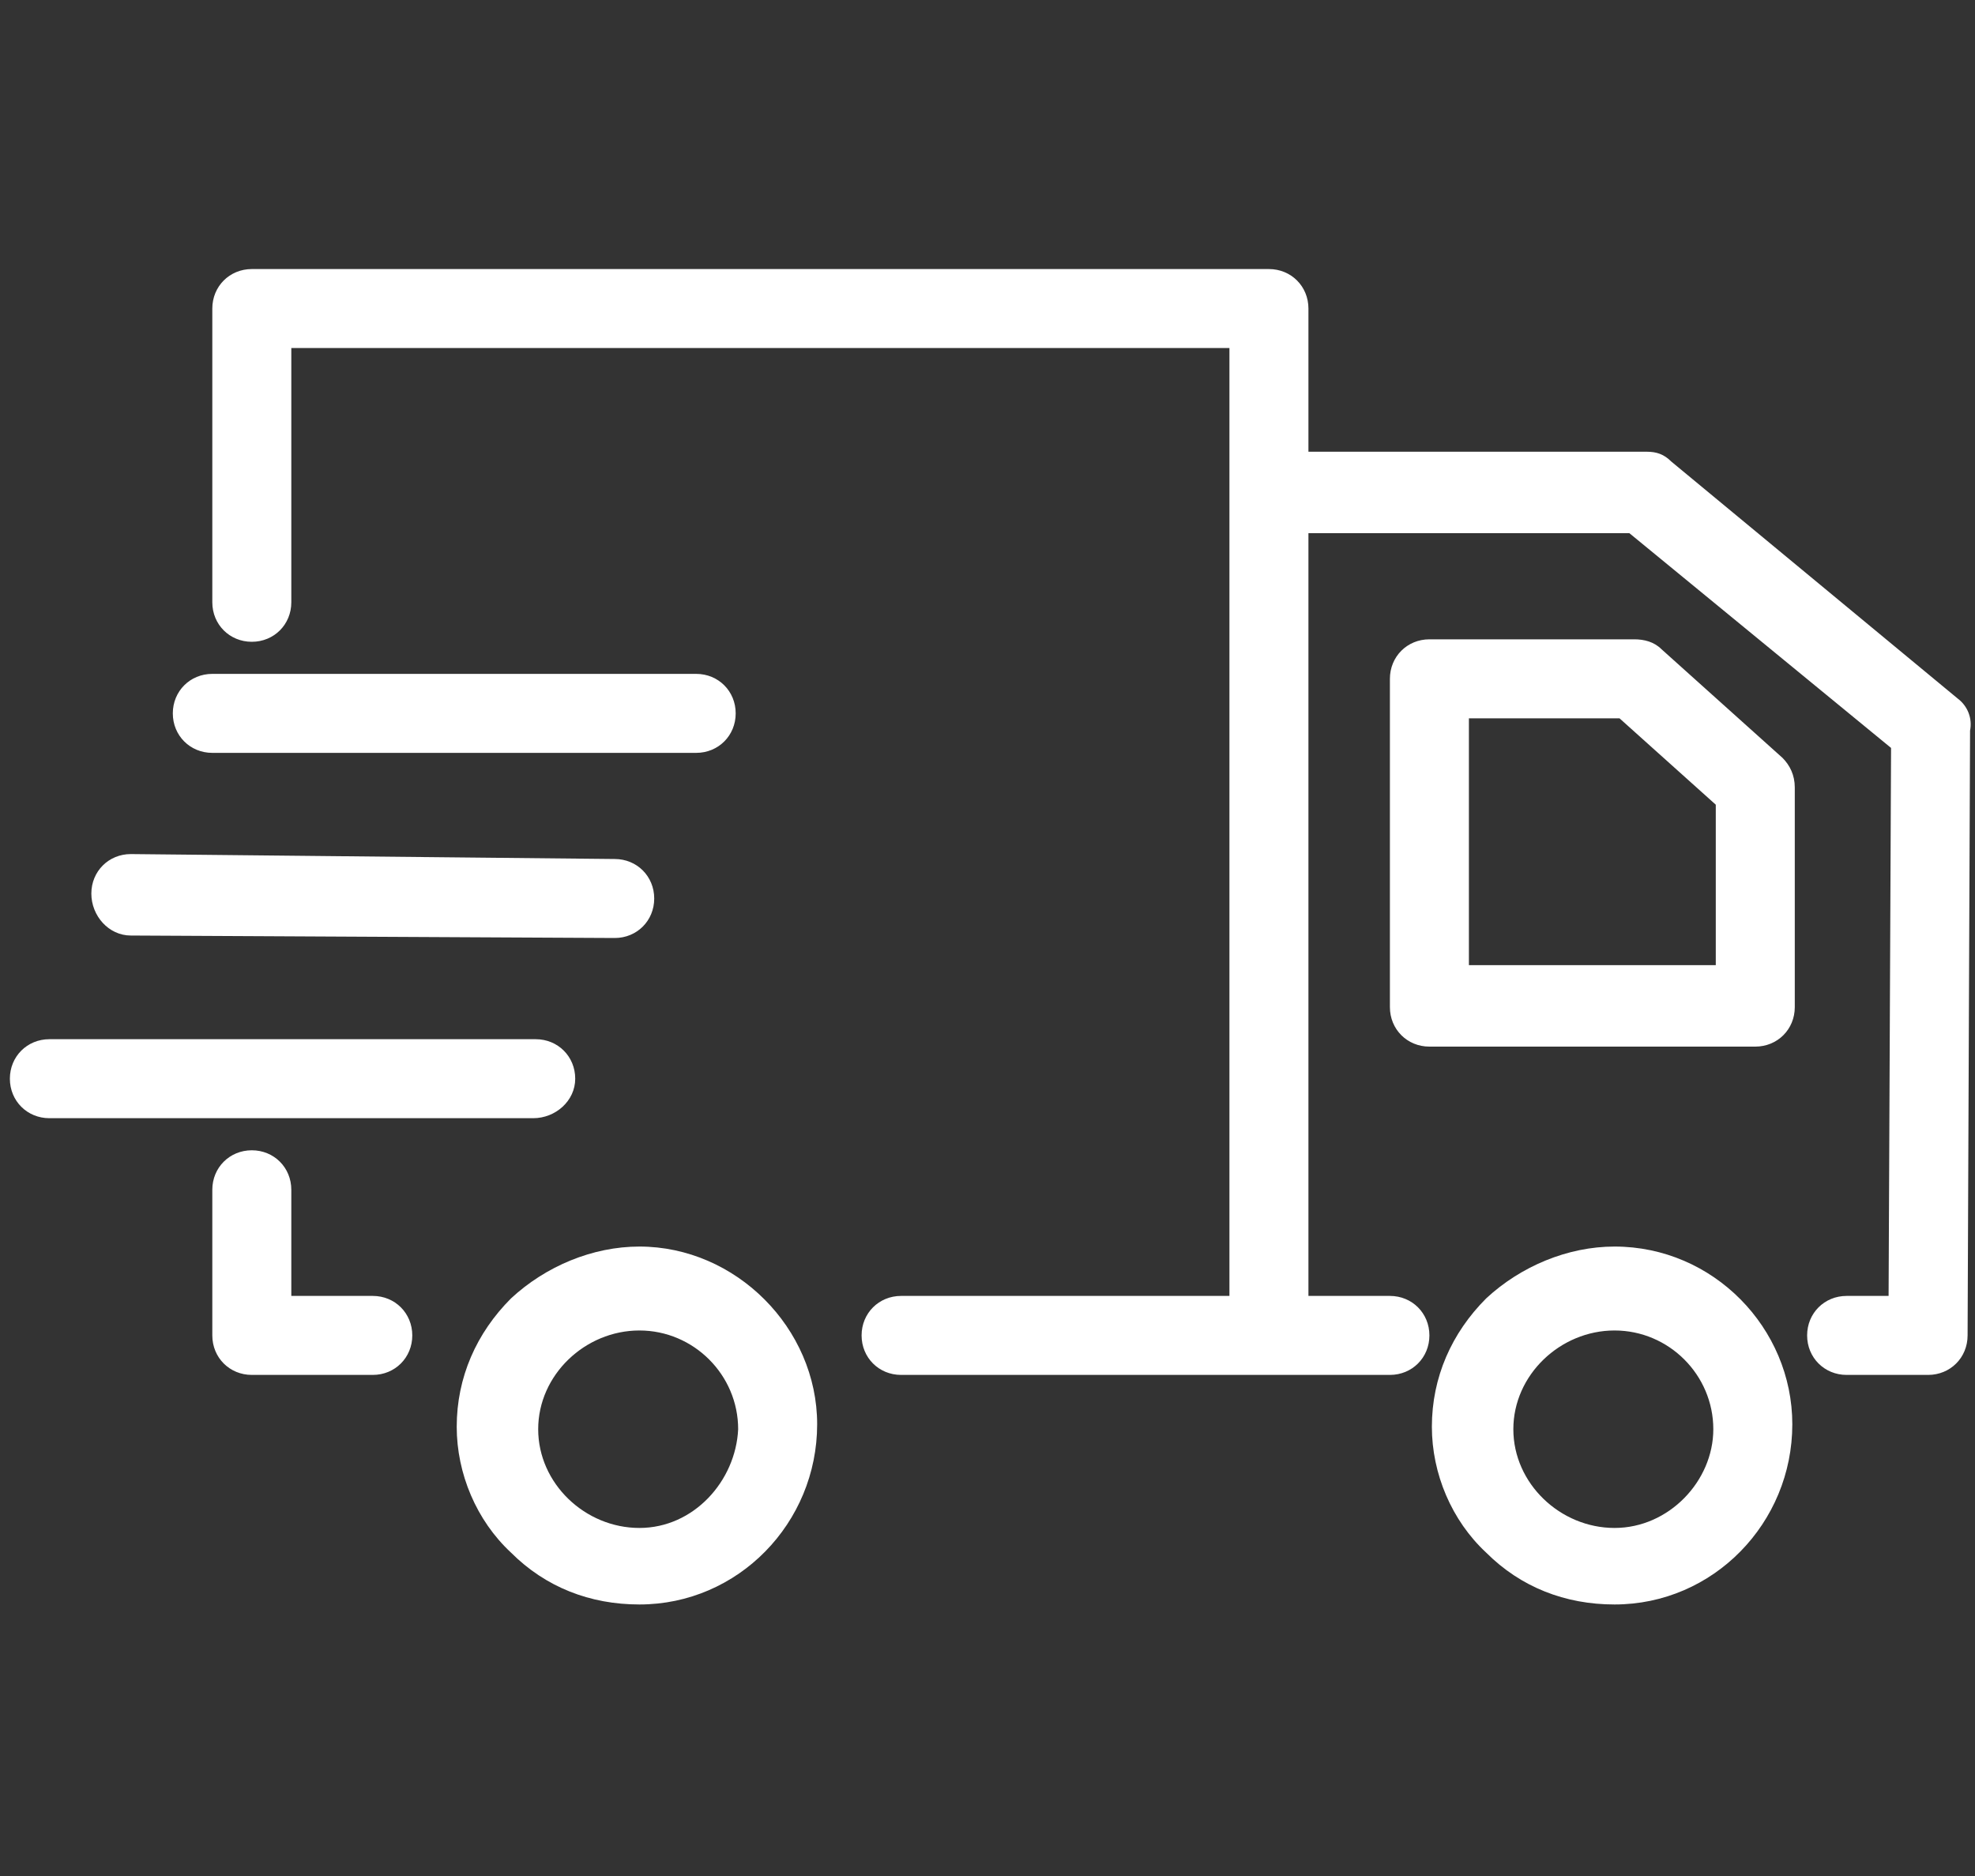 <?xml version="1.0" encoding="utf-8"?>
<!-- Generator: Adobe Illustrator 14.0.0, SVG Export Plug-In  -->
<!DOCTYPE svg PUBLIC "-//W3C//DTD SVG 1.1//EN" "http://www.w3.org/Graphics/SVG/1.1/DTD/svg11.dtd">
<svg version="1.1"
	 xmlns="http://www.w3.org/2000/svg" xmlns:xlink="http://www.w3.org/1999/xlink" xmlns:a="http://ns.adobe.com/AdobeSVGViewerExtensions/3.0/"
	 x="0px" y="0px" width="80px" height="76px" viewBox="-0.4 -10.9 80 76" enable-background="new -0.4 -10.9 80 76"
	 xml:space="preserve">
<rect x="-0.4" y="-10.9" width="80" height="76" fill="#333333" stroke="none"/>
<defs>
</defs>
<path fill="#FFFFFF" d="M65,39.6c-1.9,0-3.8,0.8-5.2,2.1c-1.4,1.4-2.2,3.2-2.2,5.2c0,1.9,0.8,3.8,2.2,5.1c1.4,1.4,3.2,2.1,5.2,2.1
	c4,0,7.2-3.3,7.2-7.3C72.2,42.9,69,39.6,65,39.6L65,39.6z M65,51c-2.2,0-4.1-1.8-4.1-4c0-2.2,1.9-4,4.1-4c2.2,0,4,1.8,4,4
	C69,49.1,67.2,51,65,51L65,51z M66.9,15.4c-0.3-0.3-0.7-0.4-1.1-0.4h-8.3c-0.9,0-1.6,0.7-1.6,1.6v13.3c0,0.9,0.7,1.6,1.6,1.6h13.2
	c0.9,0,1.6-0.7,1.6-1.6v-8.9c0-0.5-0.2-0.9-0.5-1.2L66.9,15.4z M69,28.2h-9.9V18.2h6.1l3.9,3.5V28.2z M25.5,39.6
	c-1.9,0-3.8,0.8-5.2,2.1c-1.4,1.4-2.2,3.2-2.2,5.2c0,1.9,0.8,3.8,2.2,5.1c1.4,1.4,3.2,2.1,5.2,2.1c4,0,7.2-3.3,7.2-7.3
	C32.7,42.9,29.4,39.6,25.5,39.6L25.5,39.6z M25.5,51c-2.2,0-4.1-1.8-4.1-4c0-2.2,1.9-4,4.1-4c2.2,0,4,1.8,4,4
	C29.4,49.1,27.7,51,25.5,51L25.5,51z M14.7,41.6h-3.3v-4.3c0-0.9-0.7-1.6-1.6-1.6c-0.9,0-1.6,0.7-1.6,1.6v5.9c0,0.9,0.7,1.6,1.6,1.6
	h4.9c0.9,0,1.6-0.7,1.6-1.6C16.3,42.3,15.6,41.6,14.7,41.6L14.7,41.6z M22.9,32.8c0-0.9-0.7-1.6-1.6-1.6H1.6c-0.9,0-1.6,0.7-1.6,1.6
	s0.7,1.6,1.6,1.6h19.6C22.1,34.4,22.9,33.7,22.9,32.8L22.9,32.8z M4.9,27l19.6,0.1c0.9,0,1.6-0.7,1.6-1.6c0-0.9-0.7-1.6-1.6-1.6
	L4.9,23.7h0c-0.9,0-1.6,0.7-1.6,1.6C3.3,26.2,4,27,4.9,27L4.9,27z M8.2,19.6h19.6c0.9,0,1.6-0.7,1.6-1.6c0-0.9-0.7-1.6-1.6-1.6H8.2
	c-0.9,0-1.6,0.7-1.6,1.6C6.6,18.9,7.3,19.6,8.2,19.6L8.2,19.6z M78.9,17.4L67.3,7.8c-0.3-0.3-0.6-0.4-1-0.4H52.6V1.6
	C52.6,0.7,51.9,0,51,0H9.8C8.9,0,8.2,0.7,8.2,1.6v11.9c0,0.9,0.7,1.6,1.6,1.6c0.9,0,1.6-0.7,1.6-1.6V3.2h38v38.4H36.1
	c-0.9,0-1.6,0.7-1.6,1.6c0,0.9,0.7,1.6,1.6,1.6h19.8c0.9,0,1.6-0.7,1.6-1.6c0-0.9-0.7-1.6-1.6-1.6h-3.3V10.7h13l10.6,8.7l-0.1,22.2
	h-1.7c-0.9,0-1.6,0.7-1.6,1.6s0.7,1.6,1.6,1.6h3.3c0.9,0,1.6-0.7,1.6-1.6l0.1-24.5C79.5,18.2,79.3,17.7,78.9,17.4L78.9,17.4z
	 M78.9,17.4"/>
</svg>
